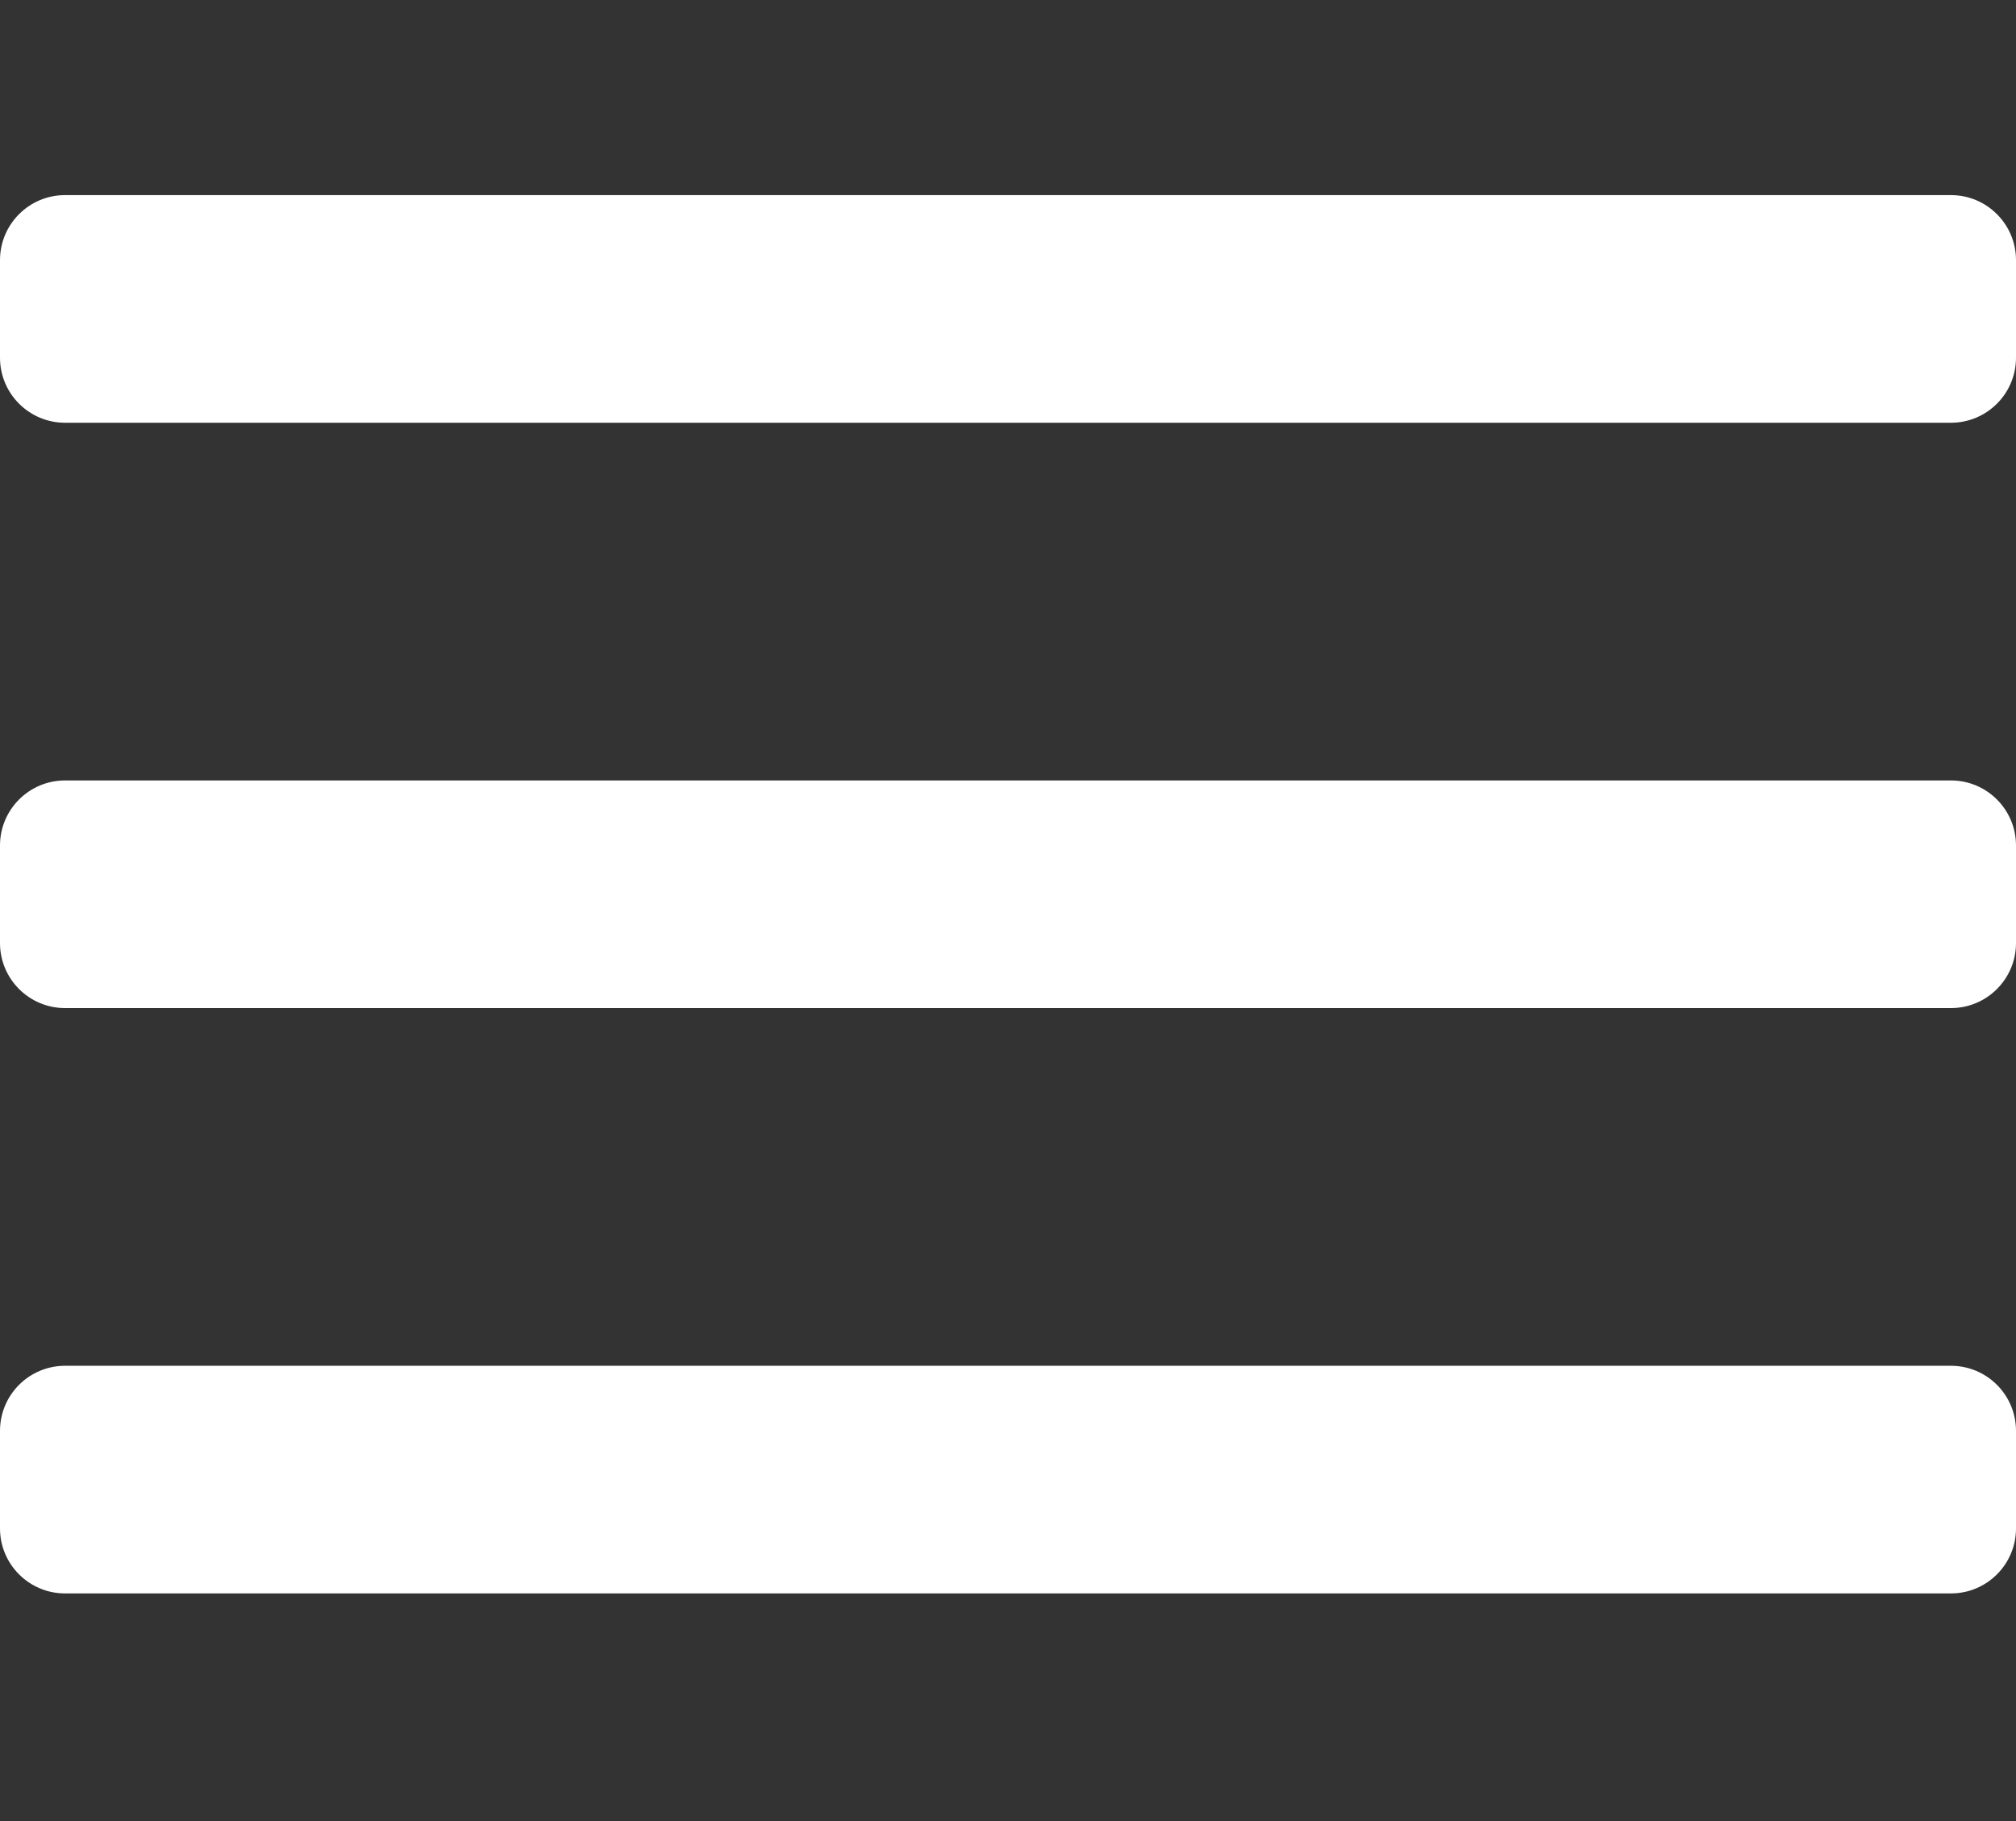 <?xml version="1.0" encoding="UTF-8"?> <svg xmlns="http://www.w3.org/2000/svg" width="31" height="28" viewBox="0 0 31 28" fill="none"><rect x="0" y="0" width="31" height="28" fill="#333333" stroke="none"/><path d="M0 4C0 3.448 0.448 3 1 3C10.667 3 20.333 3 30 3C30.552 3 31 3.448 31 4C31 4.5 31 5 31 5.5C31 6.052 30.552 6.5 30 6.5C20.333 6.5 10.667 6.5 1 6.5C0.448 6.5 0 6.052 0 5.5C0 5 0 4.5 0 4Z" fill="white"></path><path d="M0 13C0 12.448 0.448 12 1 12C10.667 12 20.333 12 30 12C30.552 12 31 12.448 31 13C31 13.5 31 14 31 14.5C31 15.052 30.552 15.5 30 15.5C20.333 15.5 10.667 15.5 1 15.5C0.448 15.5 0 15.052 0 14.5C0 14 0 13.5 0 13Z" fill="white"></path><path d="M0 22C0 21.448 0.448 21 1 21C10.667 21 20.333 21 30 21C30.552 21 31 21.448 31 22C31 22.5 31 23 31 23.5C31 24.052 30.552 24.5 30 24.5C20.333 24.5 10.667 24.5 1 24.5C0.448 24.5 0 24.052 0 23.5C0 23 0 22.5 0 22Z" fill="white"></path></svg> 